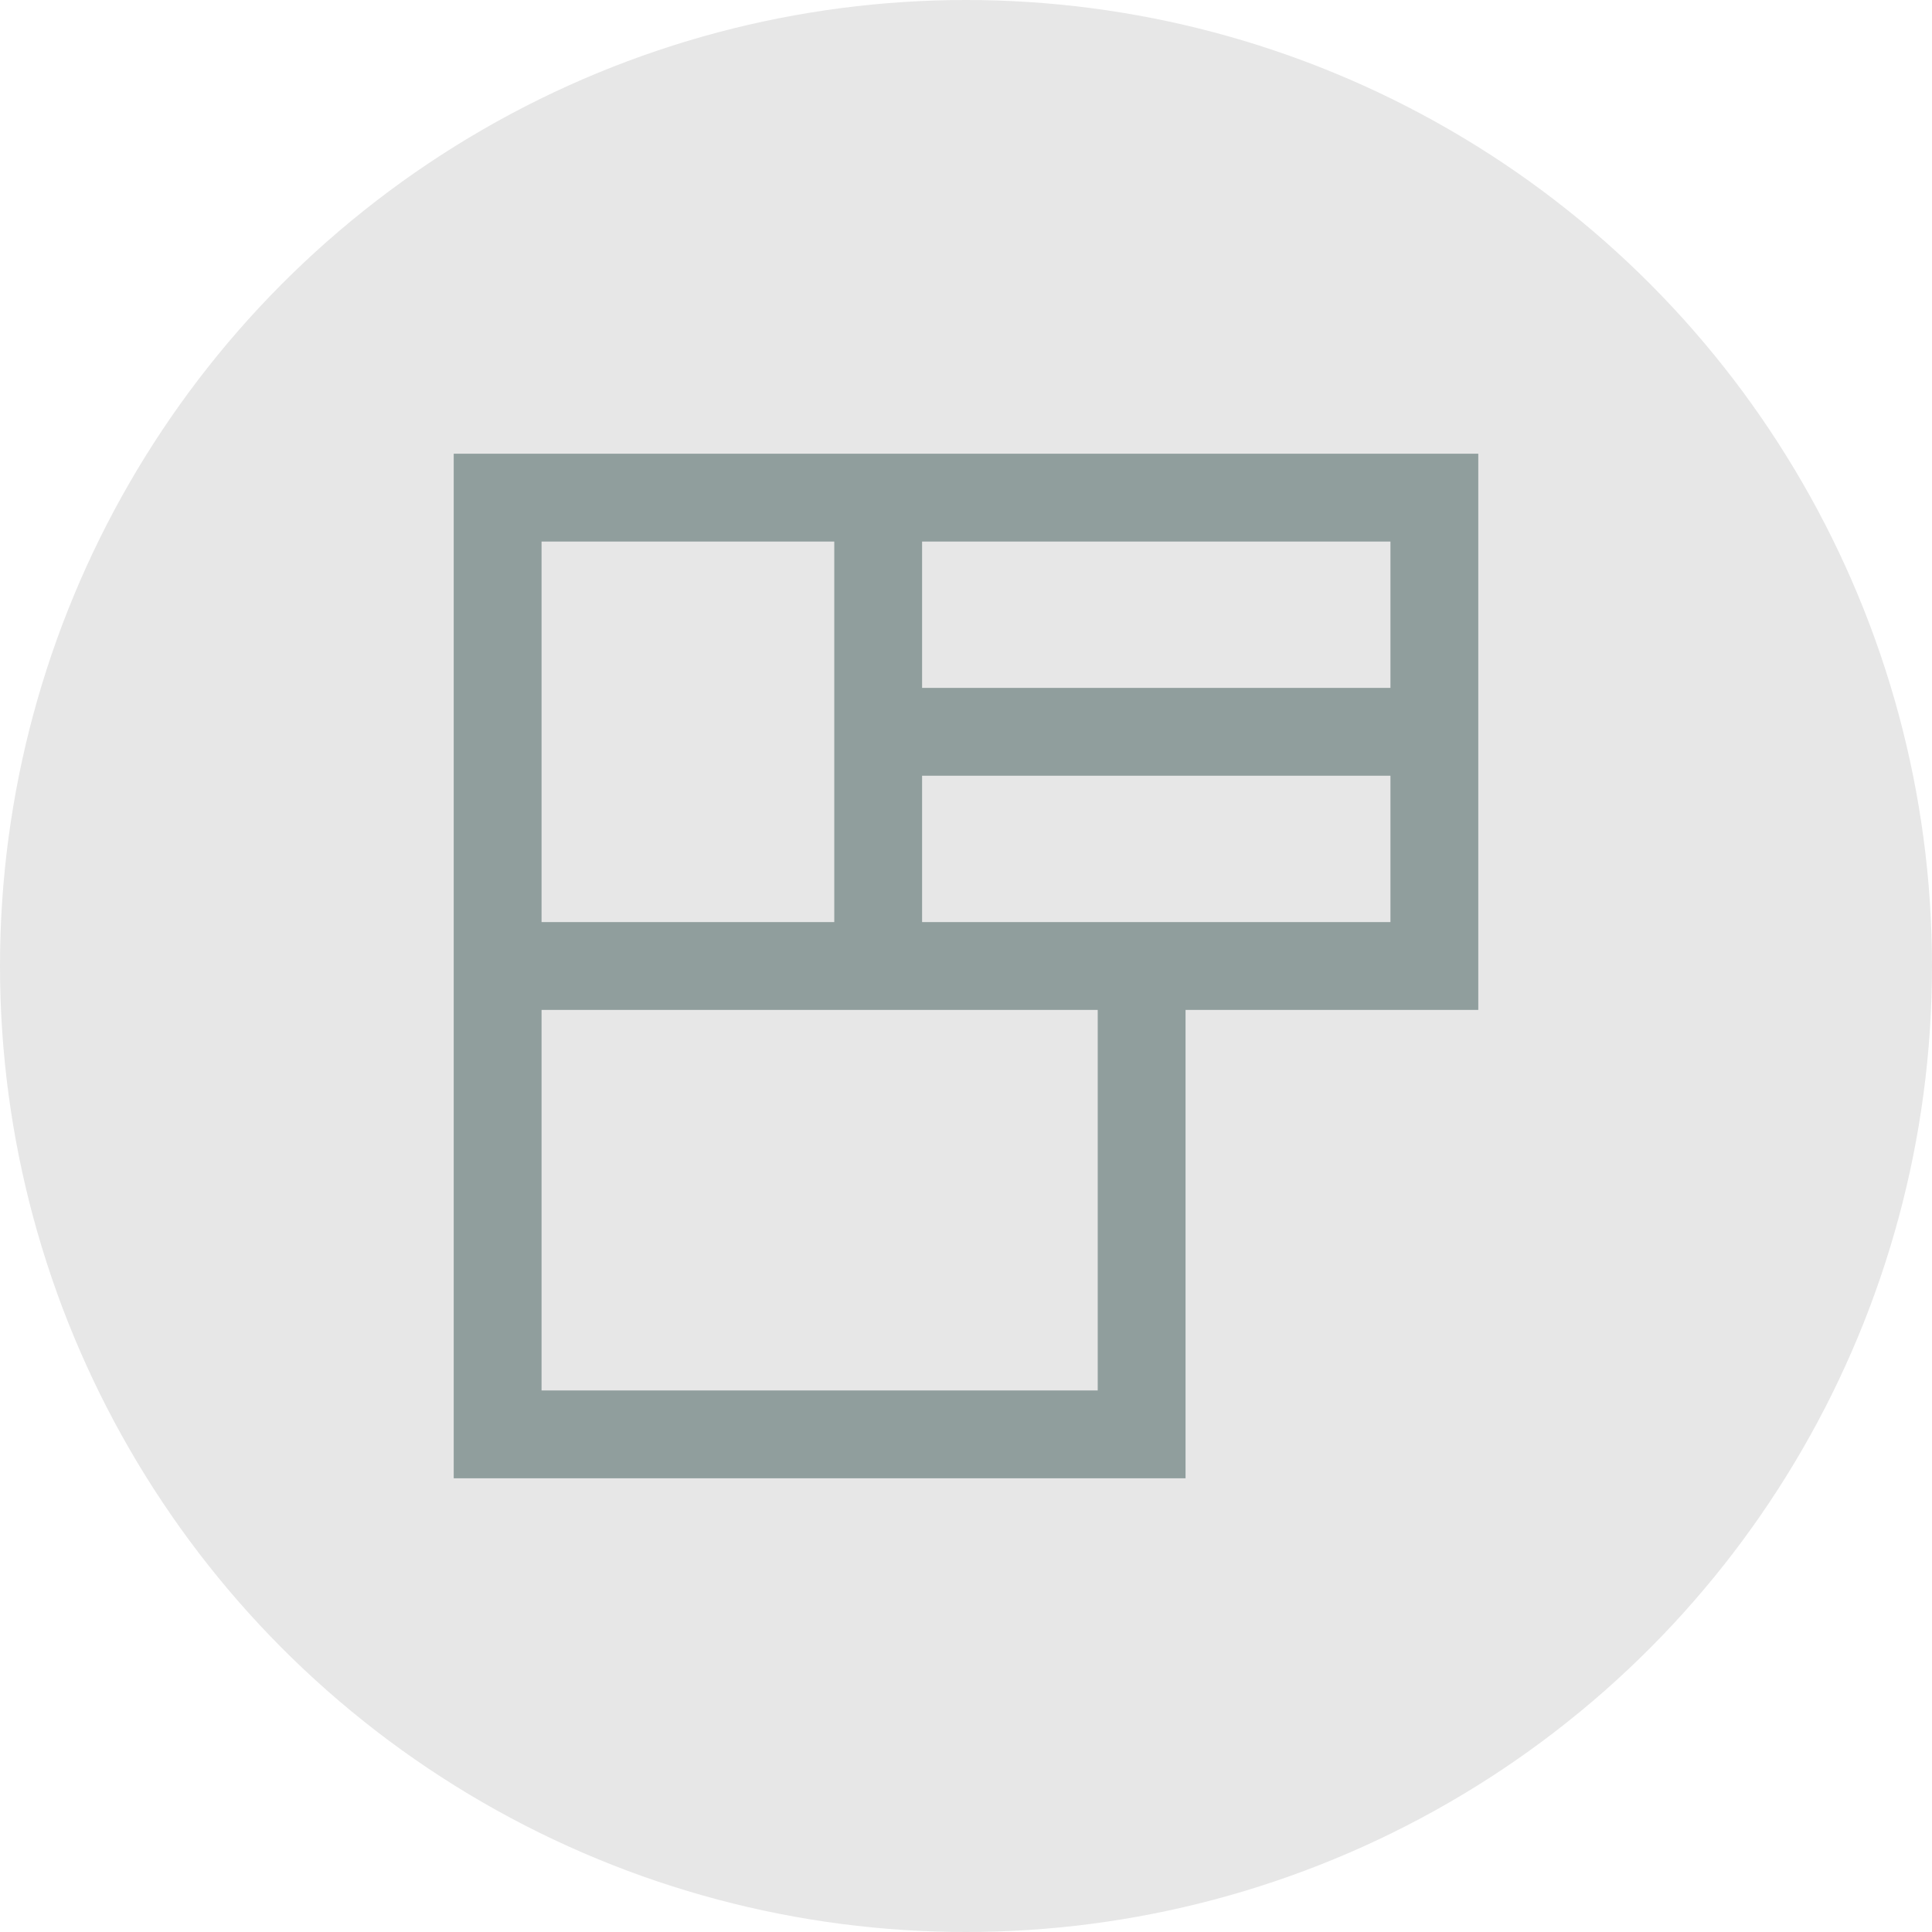 <?xml version="1.0" encoding="UTF-8"?> <svg xmlns="http://www.w3.org/2000/svg" width="33" height="33" viewBox="0 0 33 33" fill="none"><circle cx="16.5" cy="16.5" r="16.5" fill="#E7E7E7"></circle><path d="M8.5 16.5V8.5H15M8.5 16.5H15M8.5 16.5V24.5H19.5V16.5M15 8.5H24.5V12.5M15 8.5V12.5M15 16.5V12.5M15 16.5H19.5M15 12.5H24.5M24.5 12.5V16.5H19.5" stroke="#0D312F" stroke-opacity="0.4" stroke-width="1.5"></path></svg> 